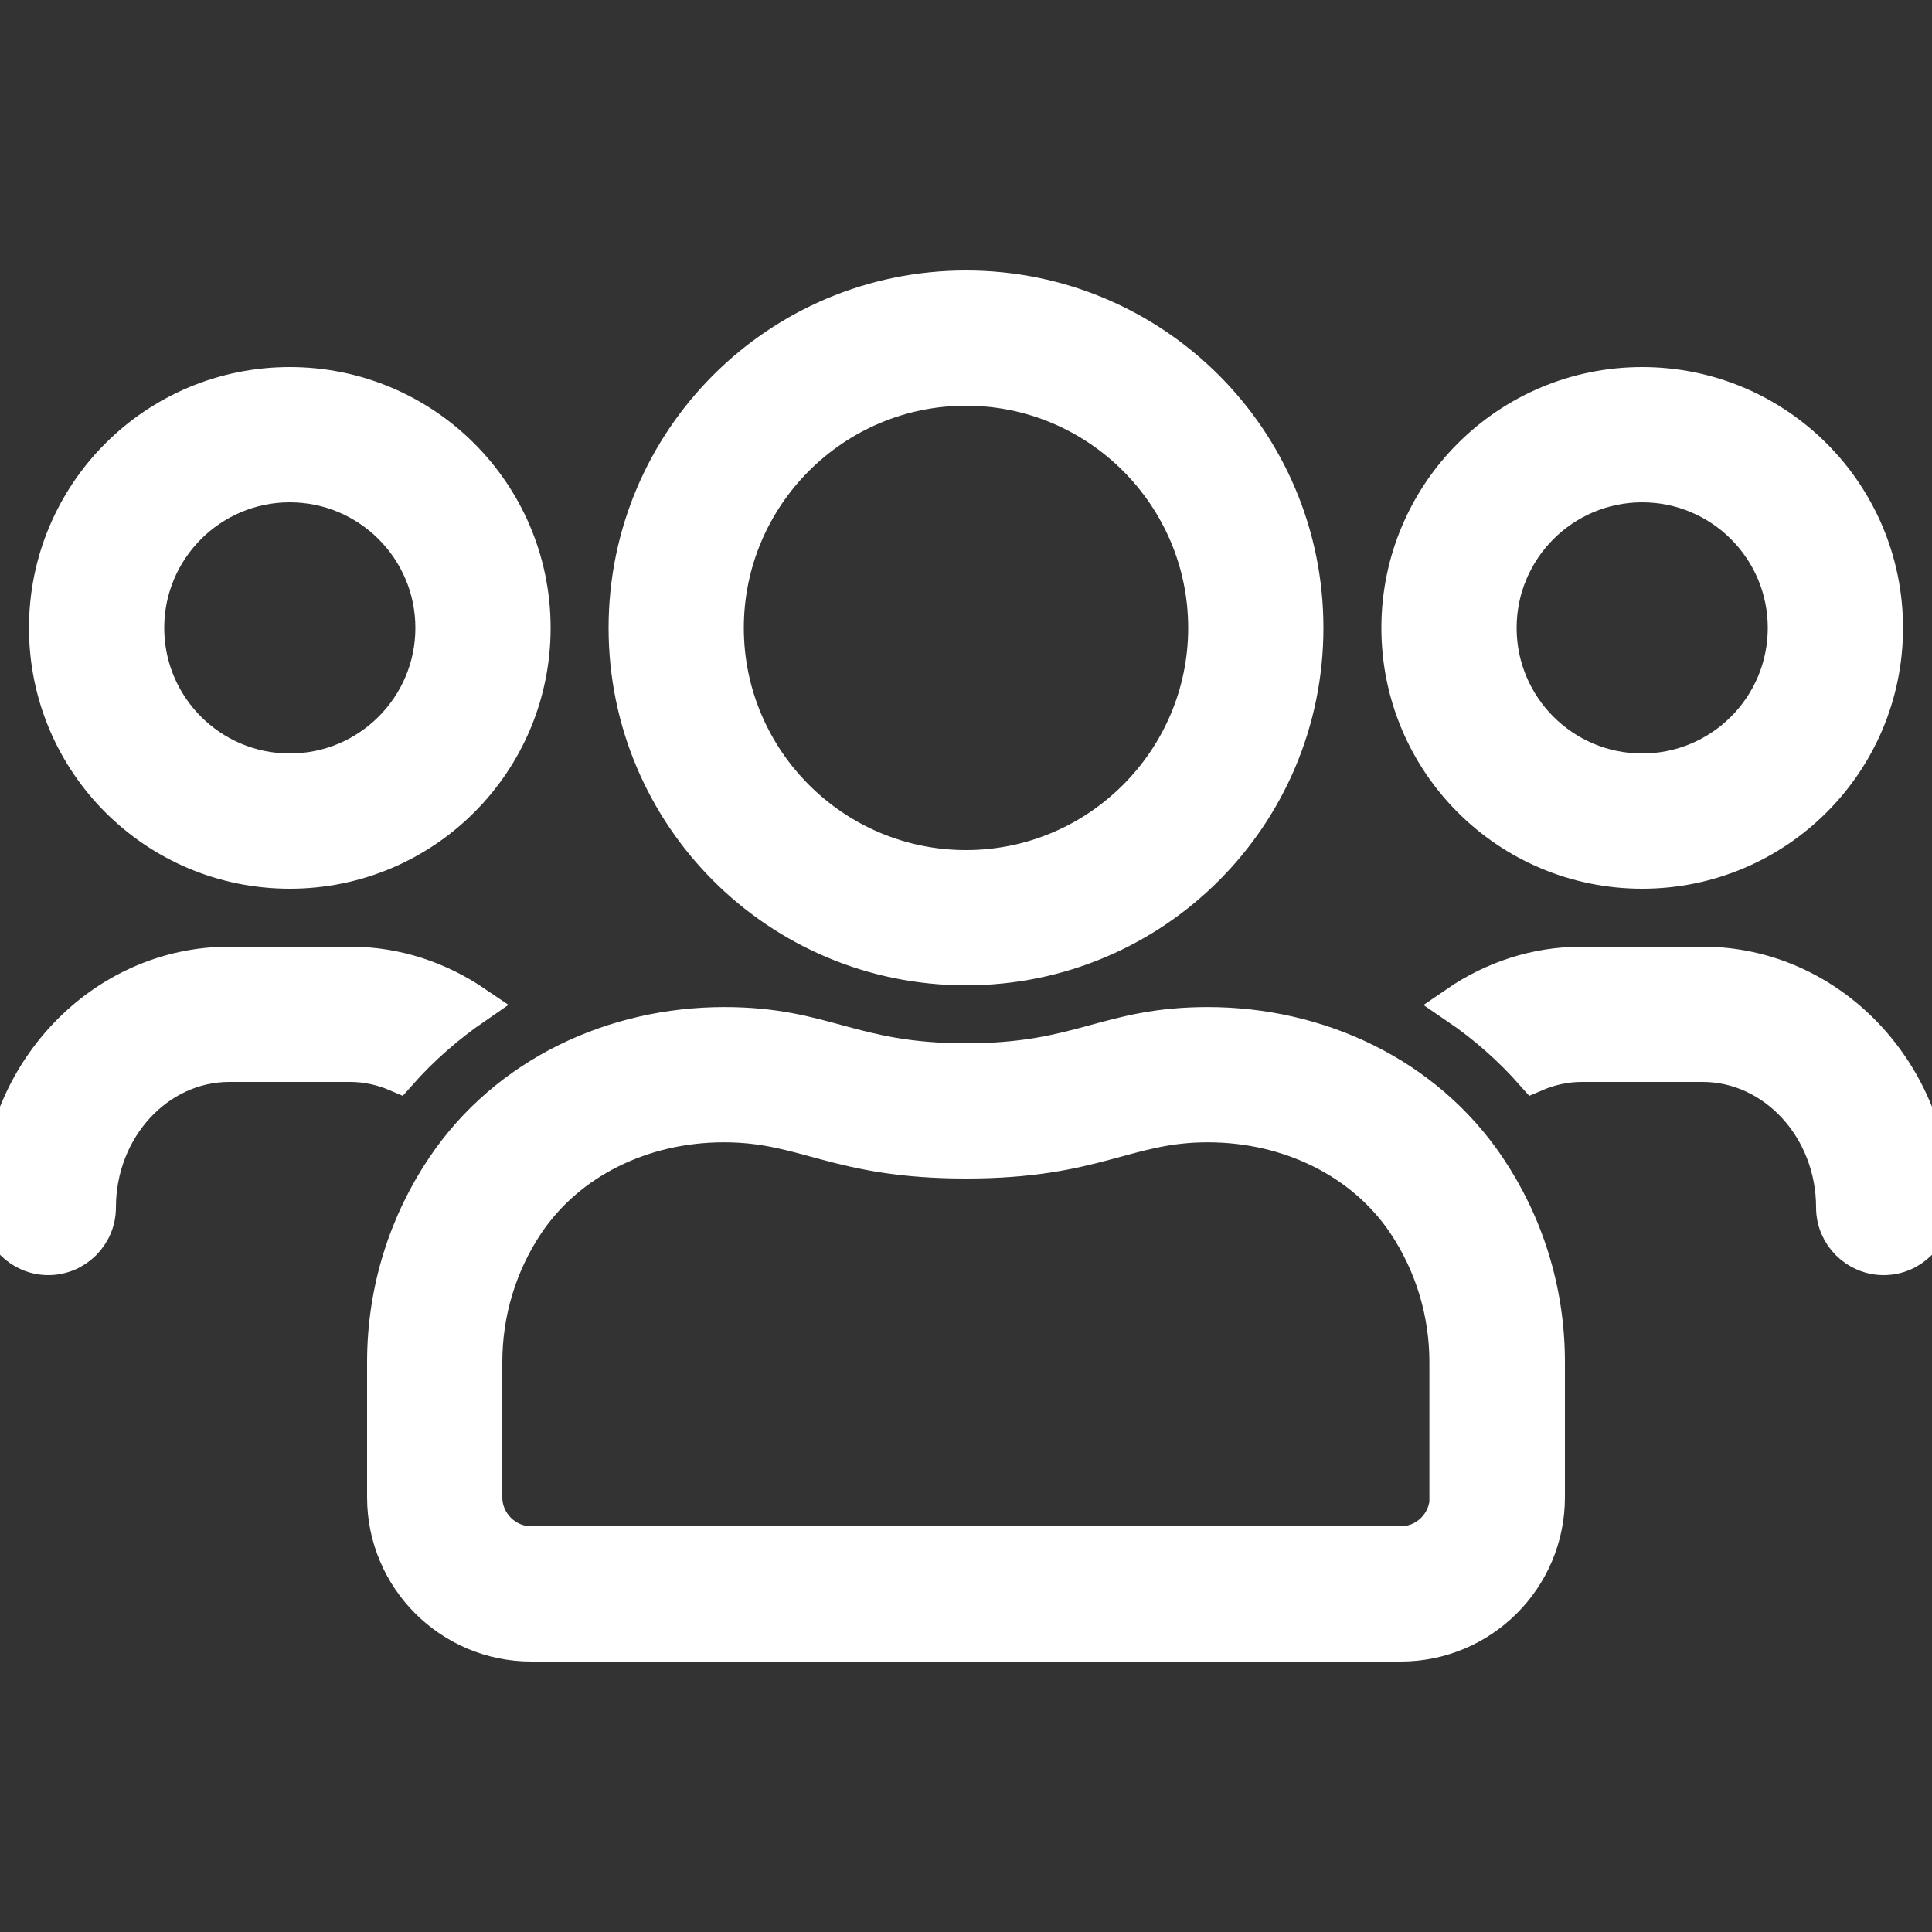<?xml version="1.0" encoding="UTF-8"?>
<svg width="40px" height="40px" viewBox="0 0 40 40" version="1.1" xmlns="http://www.w3.org/2000/svg" xmlns:xlink="http://www.w3.org/1999/xlink">
    <rect x="0" y="0" width="40" height="40" fill="#333333" stroke="none"/>
    <title>ico-users-white</title>
    <g id="ico-users-white" stroke="none" stroke-width="1" fill="none" fill-rule="evenodd">
        <path d="M20,20 C23.869,20 27,16.869 27,13 C27,9.131 23.869,6 20,6 C16.131,6 13,9.131 13,13 C13,16.869 16.131,20 20,20 Z M34,18 C36.762,18 39,15.763 39,13 C39,10.238 36.762,8 34,8 C31.237,8 29,10.238 29,13 C29,15.763 31.237,18 34,18 Z M20,18 C17.244,18 15,15.756 15,13 C15,10.244 17.244,8 20,8 C22.756,8 25,10.244 25,13 C25,15.756 22.756,18 20,18 Z M6,18 C8.762,18 11,15.763 11,13 C11,10.238 8.762,8 6,8 C3.237,8 1,10.238 1,13 C1,15.763 3.237,18 6,18 Z M34,16 C32.344,16 31,14.656 31,13 C31,11.344 32.344,10 34,10 C35.656,10 37,11.344 37,13 C37,14.656 35.656,16 34,16 Z M6,16 C4.344,16 3,14.656 3,13 C3,11.344 4.344,10 6,10 C7.656,10 9,11.344 9,13 C9,14.656 7.656,16 6,16 Z M39,26 C39.55,26 40,25.55 40,25 C40,22.244 37.869,20 35.25,20 L32.75,20 C31.8,20 30.919,20.3 30.181,20.806 C30.769,21.206 31.3,21.675 31.769,22.206 C32.075,22.075 32.406,22 32.75,22 L35.25,22 C36.762,22 38,23.344 38,25 C38,25.55 38.45,26 39,26 Z M1,26 C1.55,26 2,25.55 2,25 C2,23.344 3.237,22 4.75,22 L7.25,22 C7.594,22 7.925,22.075 8.231,22.206 C8.7,21.675 9.237,21.206 9.819,20.806 C9.075,20.3 8.194,20 7.25,20 L4.75,20 C2.131,20 0,22.244 0,25 C0,25.55 0.45,26 1,26 Z M29,34 C30.656,34 32,32.656 32,31 L32,28.2 C32,26.713 31.55,25.331 30.775,24.181 C29.481,22.263 27.275,21.25 25.006,21.25 C22.919,21.25 22.4,22 20,22 C17.6,22 17.081,21.25 14.994,21.25 C12.725,21.25 10.519,22.263 9.225,24.181 C8.45,25.331 8,26.713 8,28.2 L8,31 C8,32.656 9.344,34 11,34 L29,34 Z M29,32 L11,32 C10.45,32 10,31.55 10,31 L10,28.2 C10,27.162 10.306,26.156 10.881,25.3 C11.744,24.019 13.281,23.25 14.987,23.25 C16.7,23.25 17.312,24 20,24 C22.687,24 23.3,23.25 25.006,23.25 C26.712,23.25 28.25,24.019 29.112,25.3 C29.687,26.156 29.994,27.162 29.994,28.2 L29.994,31 L30,31 C30,31.55 29.55,32 29,32 Z" id="users-gold" stroke="#FFFFFF" stroke-width="0.8" fill="#FFFFFF" fill-rule="nonzero"></path>
    </g>
</svg>